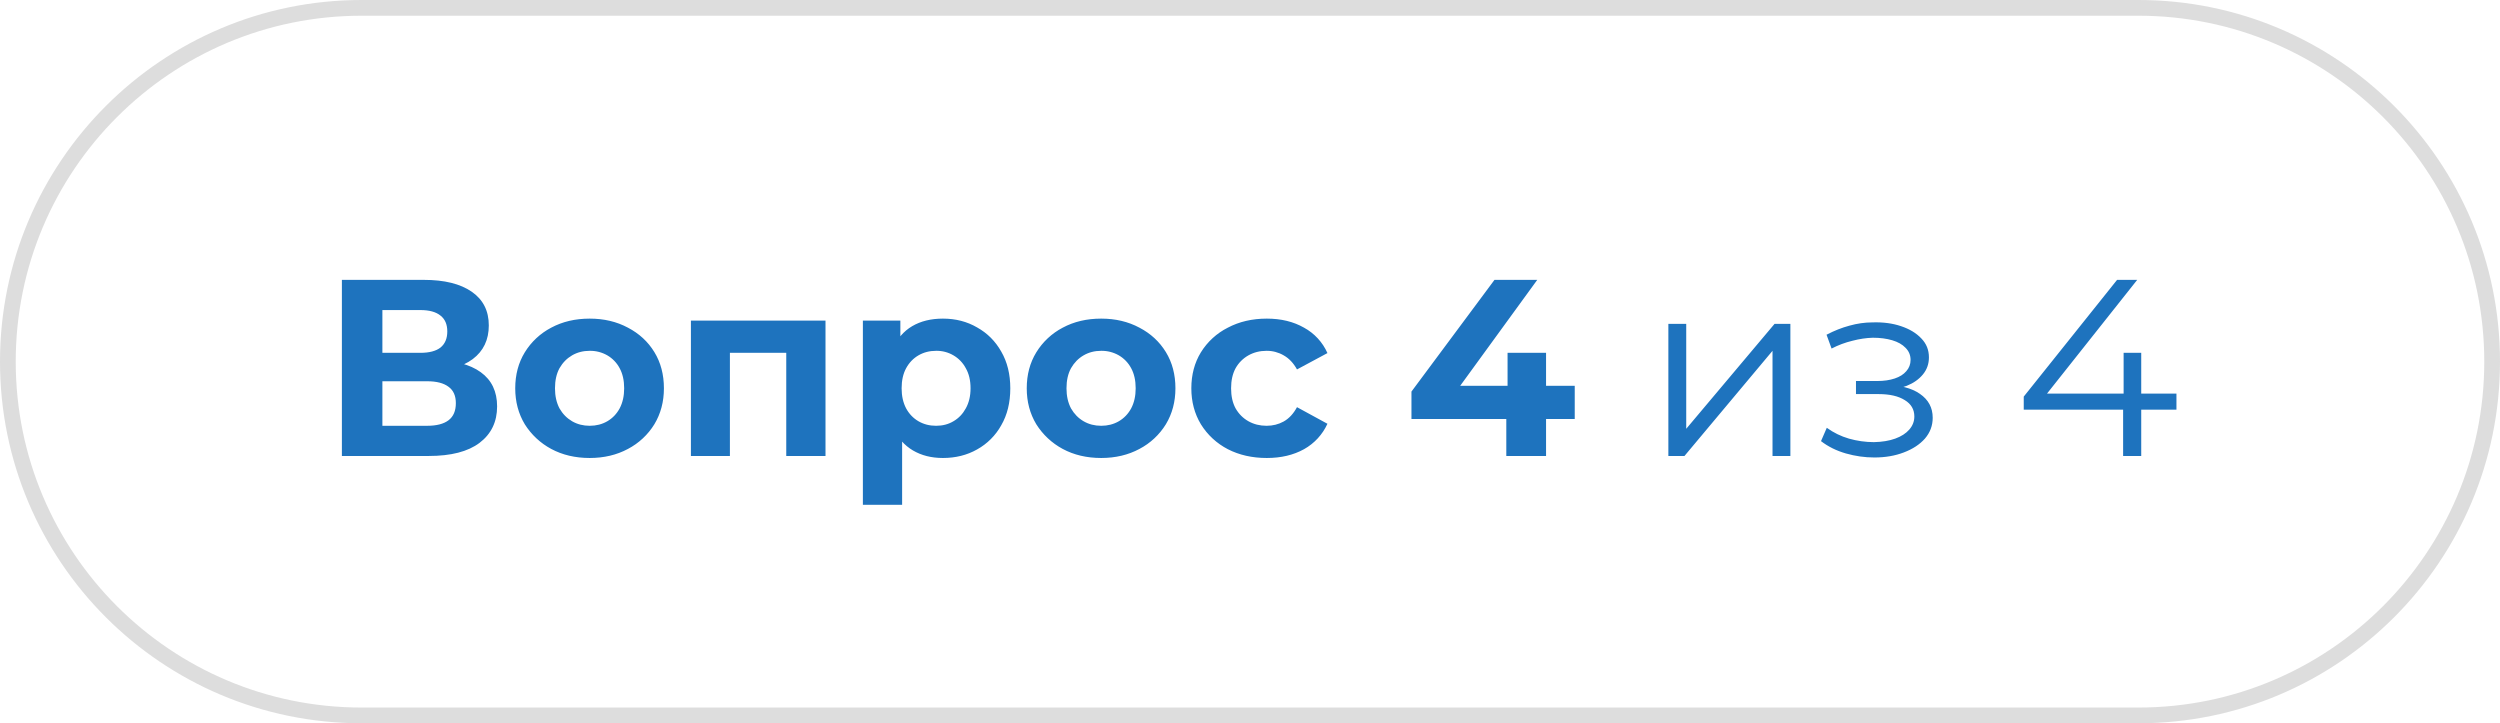 <svg width="159" height="46" viewBox="0 0 159 46" fill="none" xmlns="http://www.w3.org/2000/svg">
<g clip-path="url(#clip0_4720_50)">
<path d="M21.744 29V17.8H26.96C28.26 17.8 29.274 18.05 30 18.552C30.725 19.053 31.088 19.768 31.088 20.696C31.088 21.613 30.746 22.328 30.064 22.84C29.381 23.341 28.474 23.592 27.344 23.592L27.648 22.92C28.906 22.92 29.882 23.17 30.576 23.672C31.269 24.173 31.616 24.899 31.616 25.848C31.616 26.829 31.242 27.603 30.496 28.168C29.76 28.723 28.682 29 27.264 29H21.744ZM24.32 27.08H27.168C27.765 27.08 28.218 26.963 28.528 26.728C28.837 26.493 28.992 26.131 28.992 25.64C28.992 25.17 28.837 24.824 28.528 24.6C28.218 24.365 27.765 24.248 27.168 24.248H24.32V27.08ZM24.32 22.44H26.736C27.301 22.44 27.728 22.328 28.016 22.104C28.304 21.869 28.448 21.528 28.448 21.08C28.448 20.632 28.304 20.296 28.016 20.072C27.728 19.837 27.301 19.72 26.736 19.72H24.32V22.44ZM37.505 29.128C36.588 29.128 35.772 28.936 35.057 28.552C34.37 28.184 33.791 27.643 33.377 26.984C32.972 26.312 32.769 25.549 32.769 24.696C32.769 23.832 32.972 23.069 33.377 22.408C33.785 21.743 34.366 21.201 35.057 20.84C35.772 20.456 36.588 20.264 37.505 20.264C38.412 20.264 39.223 20.456 39.937 20.84C40.652 21.213 41.212 21.73 41.617 22.392C42.023 23.053 42.225 23.822 42.225 24.696C42.225 25.549 42.023 26.312 41.617 26.984C41.209 27.648 40.628 28.19 39.937 28.552C39.223 28.936 38.412 29.128 37.505 29.128ZM37.505 27.08C37.921 27.08 38.295 26.984 38.625 26.792C38.956 26.6 39.217 26.328 39.409 25.976C39.601 25.613 39.697 25.186 39.697 24.696C39.697 24.195 39.601 23.768 39.409 23.416C39.229 23.076 38.957 22.793 38.625 22.6C38.284 22.405 37.898 22.306 37.505 22.312C37.089 22.312 36.716 22.408 36.385 22.6C36.055 22.792 35.788 23.064 35.585 23.416C35.393 23.768 35.297 24.195 35.297 24.696C35.297 25.186 35.393 25.613 35.585 25.976C35.788 26.328 36.055 26.6 36.385 26.792C36.716 26.984 37.089 27.08 37.505 27.08ZM43.942 29V20.392H52.502V29H50.006V21.88L50.566 22.44H45.862L46.422 21.88V29H43.942ZM59.967 29.128C59.242 29.128 58.607 28.968 58.063 28.648C57.519 28.328 57.093 27.843 56.783 27.192C56.485 26.531 56.335 25.699 56.335 24.696C56.335 23.683 56.479 22.851 56.767 22.2C57.055 21.55 57.471 21.064 58.015 20.744C58.559 20.424 59.21 20.264 59.967 20.264C60.778 20.264 61.503 20.451 62.143 20.824C62.794 21.187 63.306 21.699 63.679 22.36C64.063 23.021 64.255 23.8 64.255 24.696C64.255 25.603 64.063 26.386 63.679 27.048C63.321 27.694 62.789 28.226 62.143 28.584C61.503 28.947 60.778 29.128 59.967 29.128ZM54.879 32.104V20.392H57.263V22.152L57.215 24.712L57.375 27.256V32.104H54.879ZM59.535 27.08C59.951 27.08 60.319 26.984 60.639 26.792C60.97 26.6 61.231 26.328 61.423 25.976C61.626 25.613 61.727 25.186 61.727 24.696C61.727 24.195 61.626 23.768 61.423 23.416C61.243 23.076 60.971 22.793 60.639 22.6C60.305 22.404 59.923 22.304 59.535 22.312C59.119 22.312 58.746 22.408 58.415 22.6C58.085 22.792 57.823 23.064 57.631 23.416C57.439 23.768 57.343 24.195 57.343 24.696C57.343 25.186 57.439 25.613 57.631 25.976C57.823 26.328 58.085 26.6 58.415 26.792C58.746 26.984 59.119 27.08 59.535 27.08ZM70.037 29.128C69.119 29.128 68.303 28.936 67.589 28.552C66.902 28.184 66.323 27.643 65.909 26.984C65.503 26.312 65.301 25.549 65.301 24.696C65.301 23.832 65.503 23.069 65.909 22.408C66.317 21.743 66.898 21.201 67.589 20.84C68.303 20.456 69.119 20.264 70.037 20.264C70.943 20.264 71.754 20.456 72.469 20.84C73.183 21.213 73.743 21.73 74.149 22.392C74.554 23.053 74.757 23.822 74.757 24.696C74.757 25.549 74.554 26.312 74.149 26.984C73.741 27.648 73.16 28.19 72.469 28.552C71.754 28.936 70.943 29.128 70.037 29.128ZM70.037 27.08C70.453 27.08 70.826 26.984 71.157 26.792C71.487 26.6 71.749 26.328 71.941 25.976C72.133 25.613 72.229 25.186 72.229 24.696C72.229 24.195 72.133 23.768 71.941 23.416C71.761 23.076 71.489 22.793 71.157 22.6C70.816 22.405 70.43 22.306 70.037 22.312C69.621 22.312 69.247 22.408 68.917 22.6C68.586 22.792 68.319 23.064 68.117 23.416C67.925 23.768 67.829 24.195 67.829 24.696C67.829 25.186 67.925 25.613 68.117 25.976C68.319 26.328 68.586 26.6 68.917 26.792C69.247 26.984 69.621 27.08 70.037 27.08ZM80.569 29.128C79.641 29.128 78.815 28.941 78.089 28.568C77.386 28.204 76.794 27.657 76.377 26.984C75.972 26.312 75.769 25.549 75.769 24.696C75.769 23.832 75.972 23.069 76.377 22.408C76.792 21.737 77.385 21.194 78.089 20.84C78.815 20.456 79.641 20.264 80.569 20.264C81.476 20.264 82.265 20.456 82.937 20.84C83.597 21.2 84.12 21.768 84.425 22.456L82.489 23.496C82.265 23.091 81.983 22.792 81.641 22.6C81.311 22.408 80.935 22.308 80.553 22.312C80.127 22.312 79.743 22.408 79.401 22.6C79.06 22.792 78.777 23.074 78.585 23.416C78.393 23.768 78.297 24.195 78.297 24.696C78.297 25.197 78.393 25.624 78.585 25.976C78.788 26.328 79.06 26.6 79.401 26.792C79.743 26.984 80.127 27.08 80.553 27.08C80.948 27.08 81.311 26.99 81.641 26.808C81.983 26.616 82.265 26.312 82.489 25.896L84.425 26.952C84.114 27.635 83.593 28.202 82.937 28.568C82.265 28.941 81.477 29.128 80.569 29.128ZM89.769 26.648V24.904L95.049 17.8H97.769L92.601 24.904L91.337 24.536H100.153V26.648H89.769ZM95.801 29V26.648L95.881 24.536V22.44H98.329V29H95.801ZM106.108 29V20.6H107.244V27.272L112.86 20.6H113.868V29H112.732V22.312L107.132 29H106.108ZM119.208 29.096C119.901 29.096 120.525 28.989 121.08 28.776C121.645 28.563 122.093 28.269 122.424 27.896C122.755 27.512 122.92 27.069 122.92 26.568C122.92 25.928 122.648 25.421 122.104 25.048C121.571 24.675 120.824 24.488 119.864 24.488L119.816 24.792C120.36 24.792 120.845 24.707 121.272 24.536C121.699 24.366 122.04 24.126 122.296 23.816C122.552 23.506 122.68 23.144 122.68 22.728C122.68 22.258 122.52 21.858 122.2 21.528C121.88 21.187 121.448 20.925 120.904 20.744C120.371 20.563 119.768 20.483 119.096 20.504C118.605 20.504 118.115 20.574 117.624 20.712C117.144 20.84 116.659 21.032 116.168 21.288L116.488 22.168C116.909 21.95 117.355 21.783 117.816 21.672C118.264 21.555 118.696 21.491 119.112 21.48C119.571 21.48 119.981 21.533 120.344 21.64C120.707 21.747 120.989 21.907 121.192 22.12C121.405 22.333 121.512 22.59 121.512 22.888C121.512 23.165 121.421 23.405 121.24 23.608C121.069 23.811 120.824 23.965 120.504 24.072C120.184 24.179 119.816 24.232 119.4 24.232H118.04V25.064H119.48C120.184 25.064 120.739 25.192 121.144 25.448C121.549 25.693 121.752 26.04 121.752 26.488C121.752 26.798 121.645 27.075 121.432 27.32C121.219 27.565 120.92 27.757 120.536 27.896C120.152 28.035 119.699 28.109 119.176 28.12C118.64 28.118 118.107 28.043 117.592 27.896C117.087 27.75 116.61 27.517 116.184 27.208L115.816 28.056C116.275 28.408 116.803 28.669 117.4 28.84C117.997 29.01 118.6 29.096 119.208 29.096ZM128.71 26.056V25.224L134.646 17.8H135.926L130.038 25.224L129.414 25.032H138.422V26.056H128.71ZM135.03 29V26.056L135.062 25.032V22.44H136.182V29H135.03Z" fill="#1E73BE"/>
<path d="M136 0.5H23C10.574 0.5 0.5 10.574 0.5 23C0.5 35.426 10.574 45.5 23 45.5H136C148.426 45.5 158.5 35.426 158.5 23C158.5 10.574 148.426 0.5 136 0.5Z" stroke="#565656" stroke-opacity="0.2"/>
</g>
<defs>
<clipPath id="clip0_4720_50">
<rect width="159" height="46" fill="white"/>
</clipPath>
</defs>
</svg>
